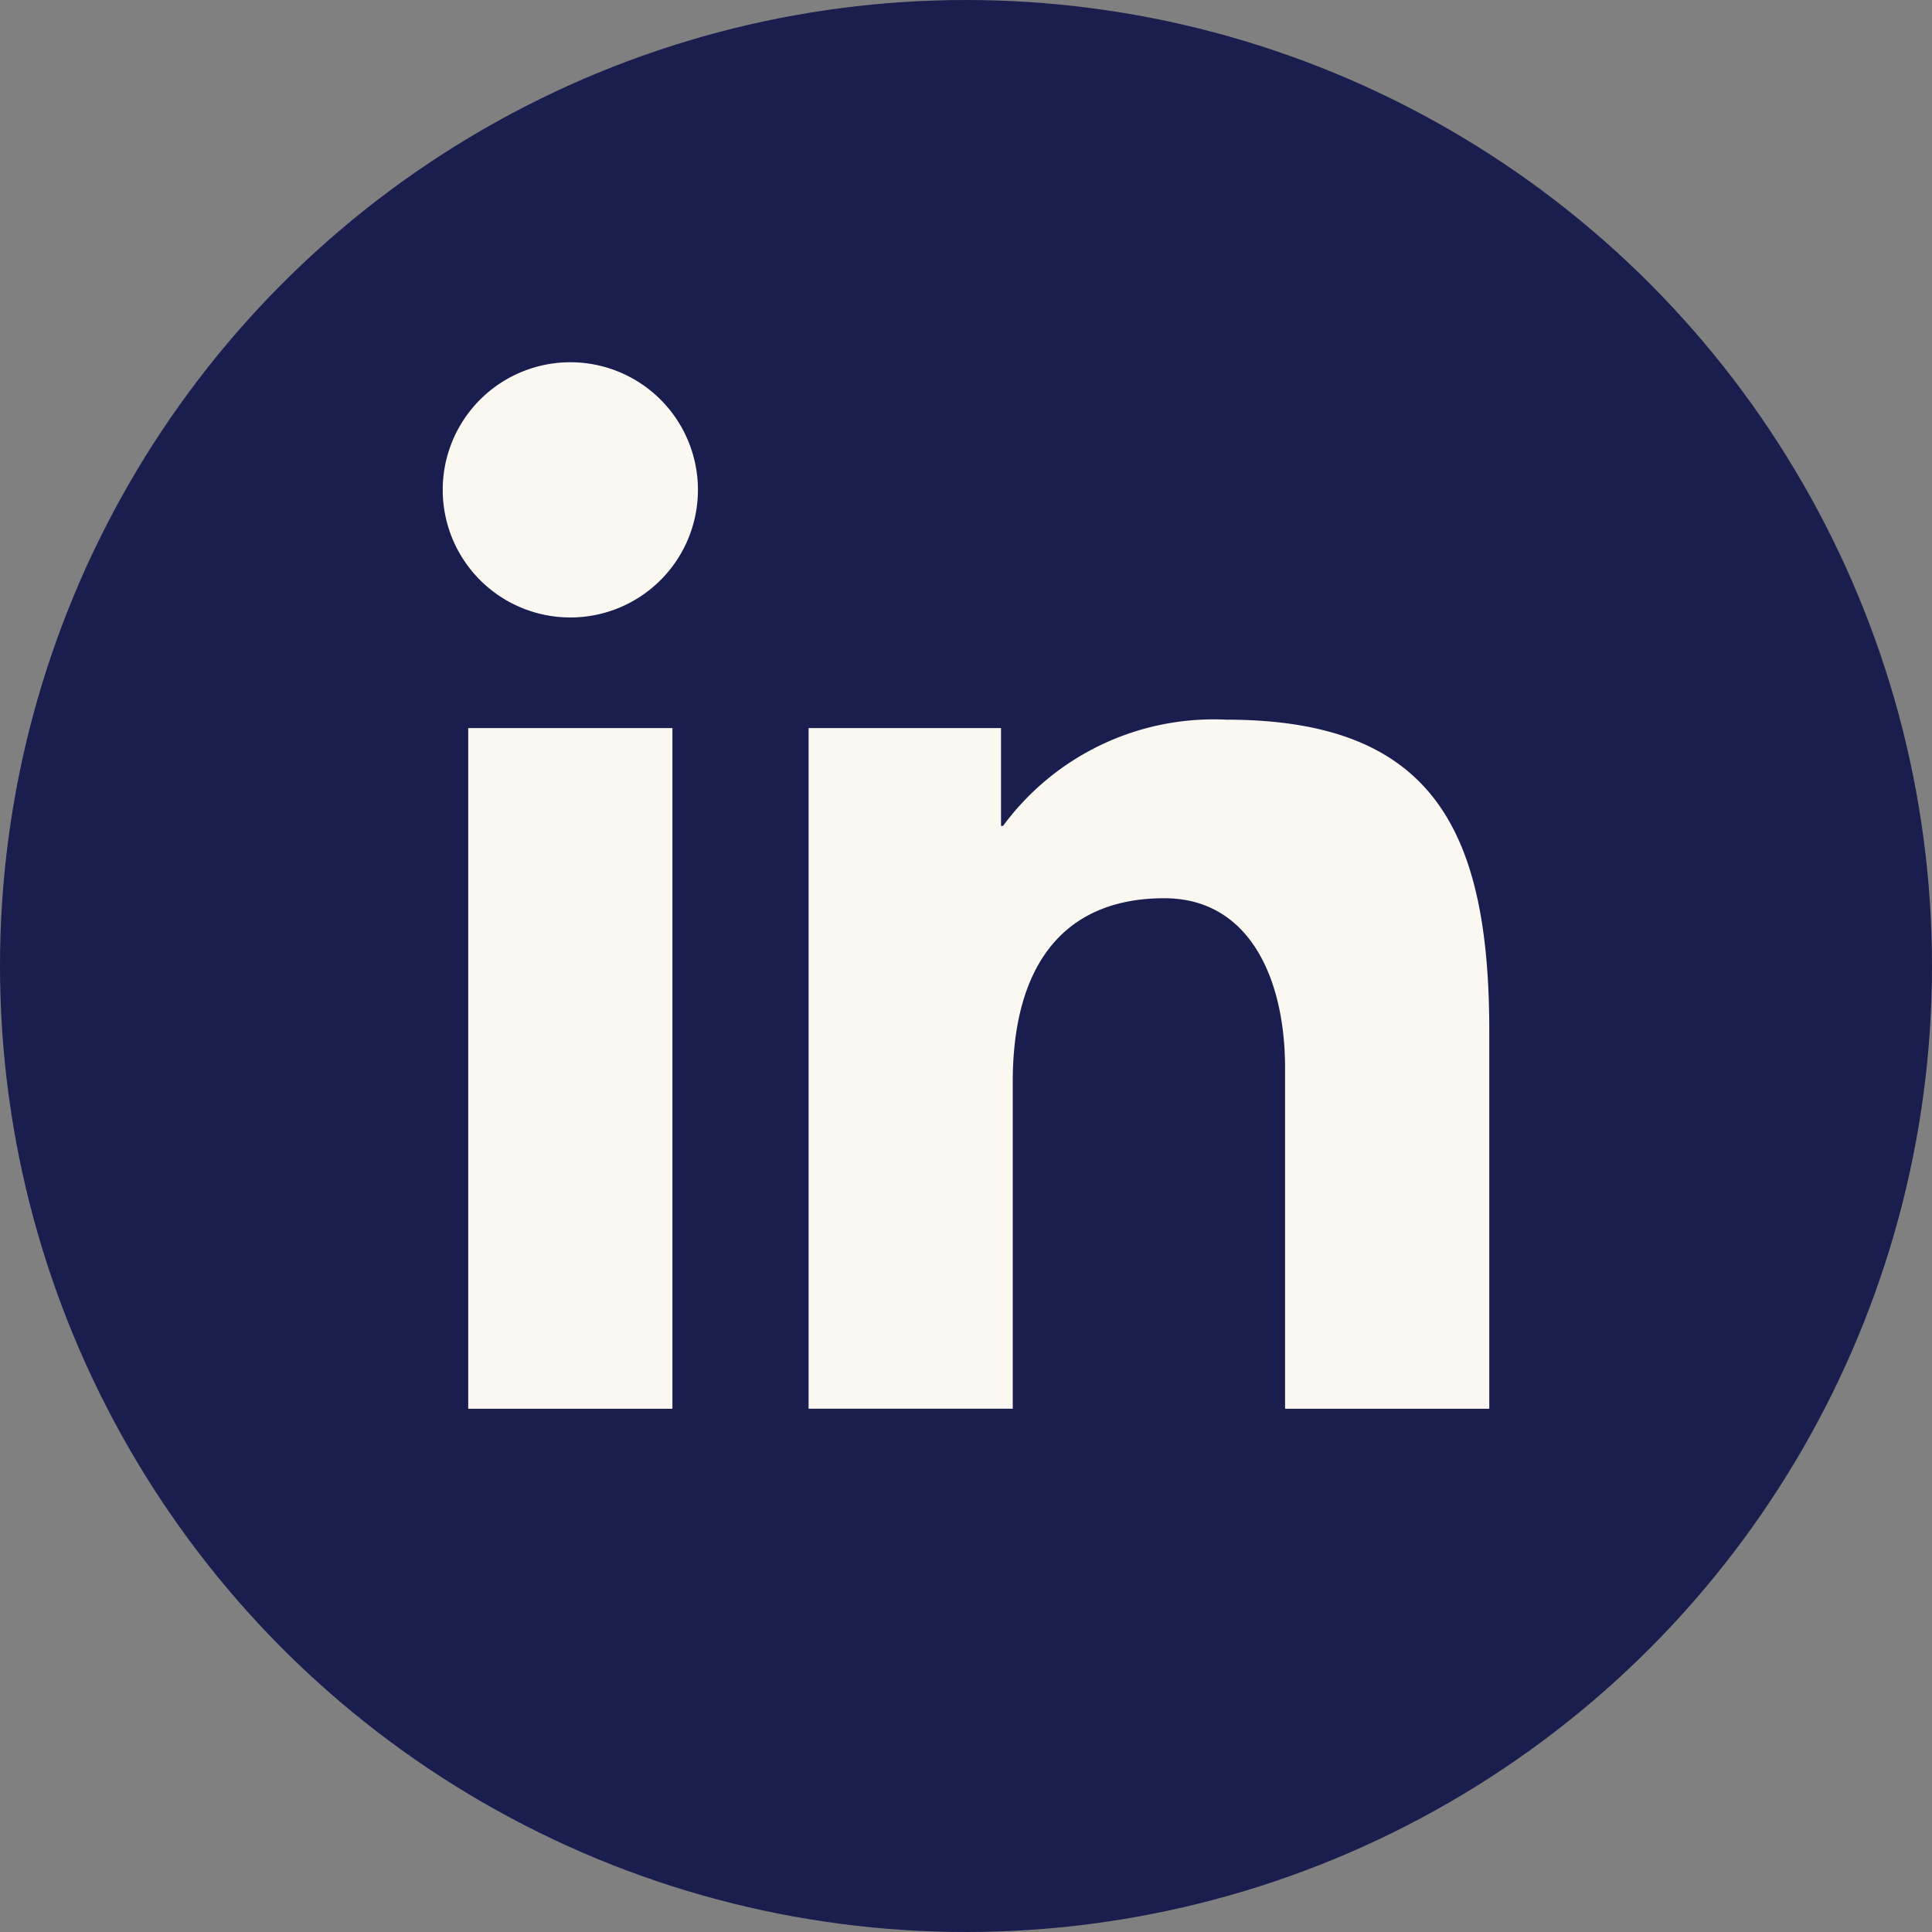 <svg xmlns="http://www.w3.org/2000/svg" xmlns:xlink="http://www.w3.org/1999/xlink" id="linkedin" width="40" height="40" viewBox="0 0 40 40"><rect x="0" y="0" width="40" height="40" fill="#808080" stroke="none"/><defs><clipPath id="clip-path"><rect id="Rectangle_5378" data-name="Rectangle 5378" width="21.667" height="21.667" fill="#faf8f1"></rect></clipPath></defs><circle id="Ellipse_6" data-name="Ellipse 6" cx="20" cy="20" r="20" fill="#191e4e"></circle><g id="Group_16649" data-name="Group 16649" transform="translate(9.167 7.5)"><g id="Group_16648" data-name="Group 16648" clip-path="url(#clip-path)"><path id="Path_7737" data-name="Path 7737" d="M7.574,7.574h3.984V9.6H11.6A5.414,5.414,0,0,1,16.221,7.4c4.257,0,5.446,2.26,5.446,6.448v7.822H17.439V14.616c0-1.874-.748-3.519-2.5-3.519-2.125,0-3.138,1.439-3.138,3.8v6.769H7.574ZM.527,21.667H4.755V7.574H.527ZM5.283,2.641A2.642,2.642,0,1,1,2.641,0,2.642,2.642,0,0,1,5.283,2.641" transform="translate(0 0)" fill="#faf8f1" fill-rule="evenodd"></path></g></g></svg>
